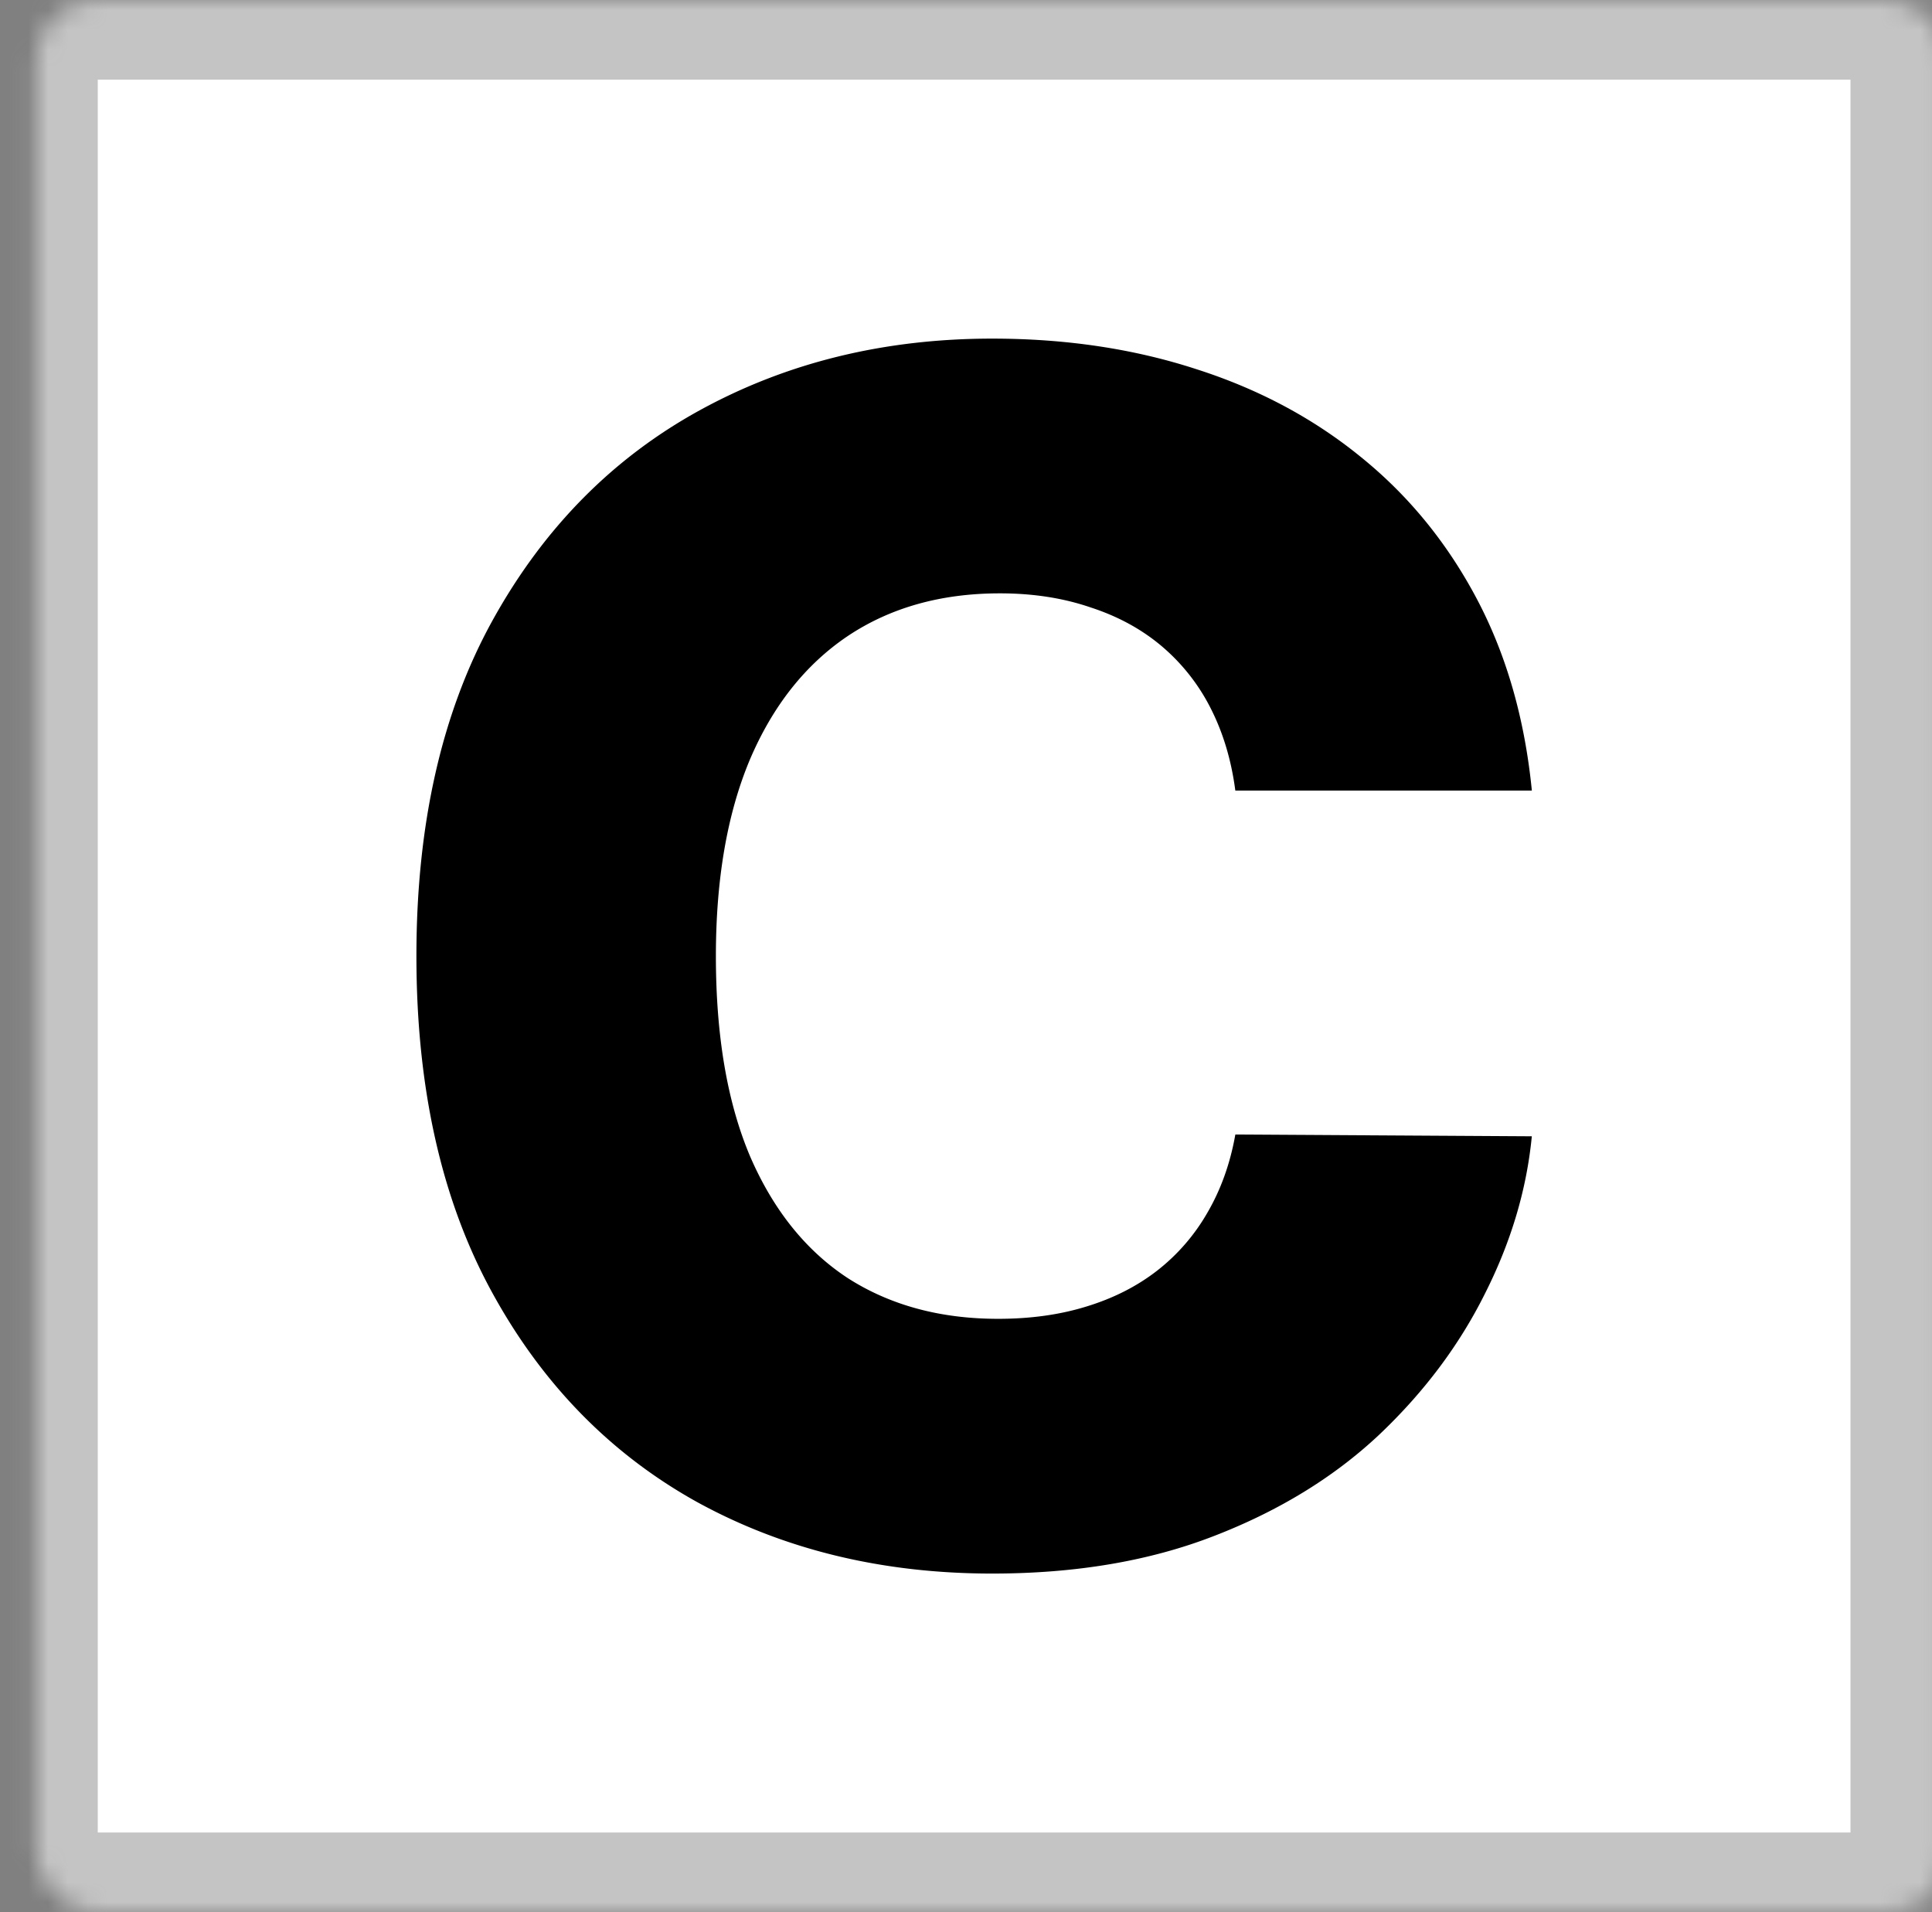 <svg width="97" height="96" fill="none" xmlns="http://www.w3.org/2000/svg"><rect width="100%" height="100%" fill="#808080" stroke="none"/><mask id="a" fill="#fff"><rect x=".908" width="96" height="96" rx="3"/></mask><rect x=".908" width="96" height="96" rx="3" fill="#fff" stroke="#C4C4C4" stroke-width="8" mask="url(#a)"/><path d="M76.908 39.69H62.022c-.198-1.513-.605-2.878-1.22-4.096a9.974 9.974 0 0 0-2.441-3.123c-1.013-.865-2.213-1.523-3.603-1.975-1.37-.471-2.888-.707-4.555-.707-2.957 0-5.508.717-7.651 2.151-2.124 1.434-3.761 3.507-4.912 6.218-1.132 2.71-1.697 5.992-1.697 9.842 0 4.008.575 7.367 1.727 10.078 1.17 2.691 2.808 4.725 4.912 6.1 2.123 1.355 4.634 2.033 7.532 2.033 1.627 0 3.106-.206 4.436-.619 1.35-.412 2.53-1.011 3.543-1.797a9.965 9.965 0 0 0 2.53-2.918c.675-1.159 1.142-2.465 1.4-3.919l14.885.089c-.258 2.671-1.042 5.304-2.352 7.897-1.29 2.593-3.066 4.96-5.329 7.102-2.262 2.121-5.021 3.81-8.276 5.068C57.716 78.371 54.004 79 49.816 79c-5.517 0-10.46-1.198-14.826-3.595-4.347-2.416-7.78-5.933-10.3-10.55C22.168 60.24 20.907 54.62 20.907 48c0-6.64 1.28-12.268 3.84-16.885 2.561-4.617 6.024-8.123 10.39-10.52C39.506 18.198 44.399 17 49.817 17c3.692 0 7.106.51 10.242 1.532 3.136 1.002 5.894 2.476 8.276 4.42 2.382 1.926 4.317 4.293 5.805 7.102 1.489 2.81 2.412 6.021 2.77 9.636Z" fill="#000"/></svg>